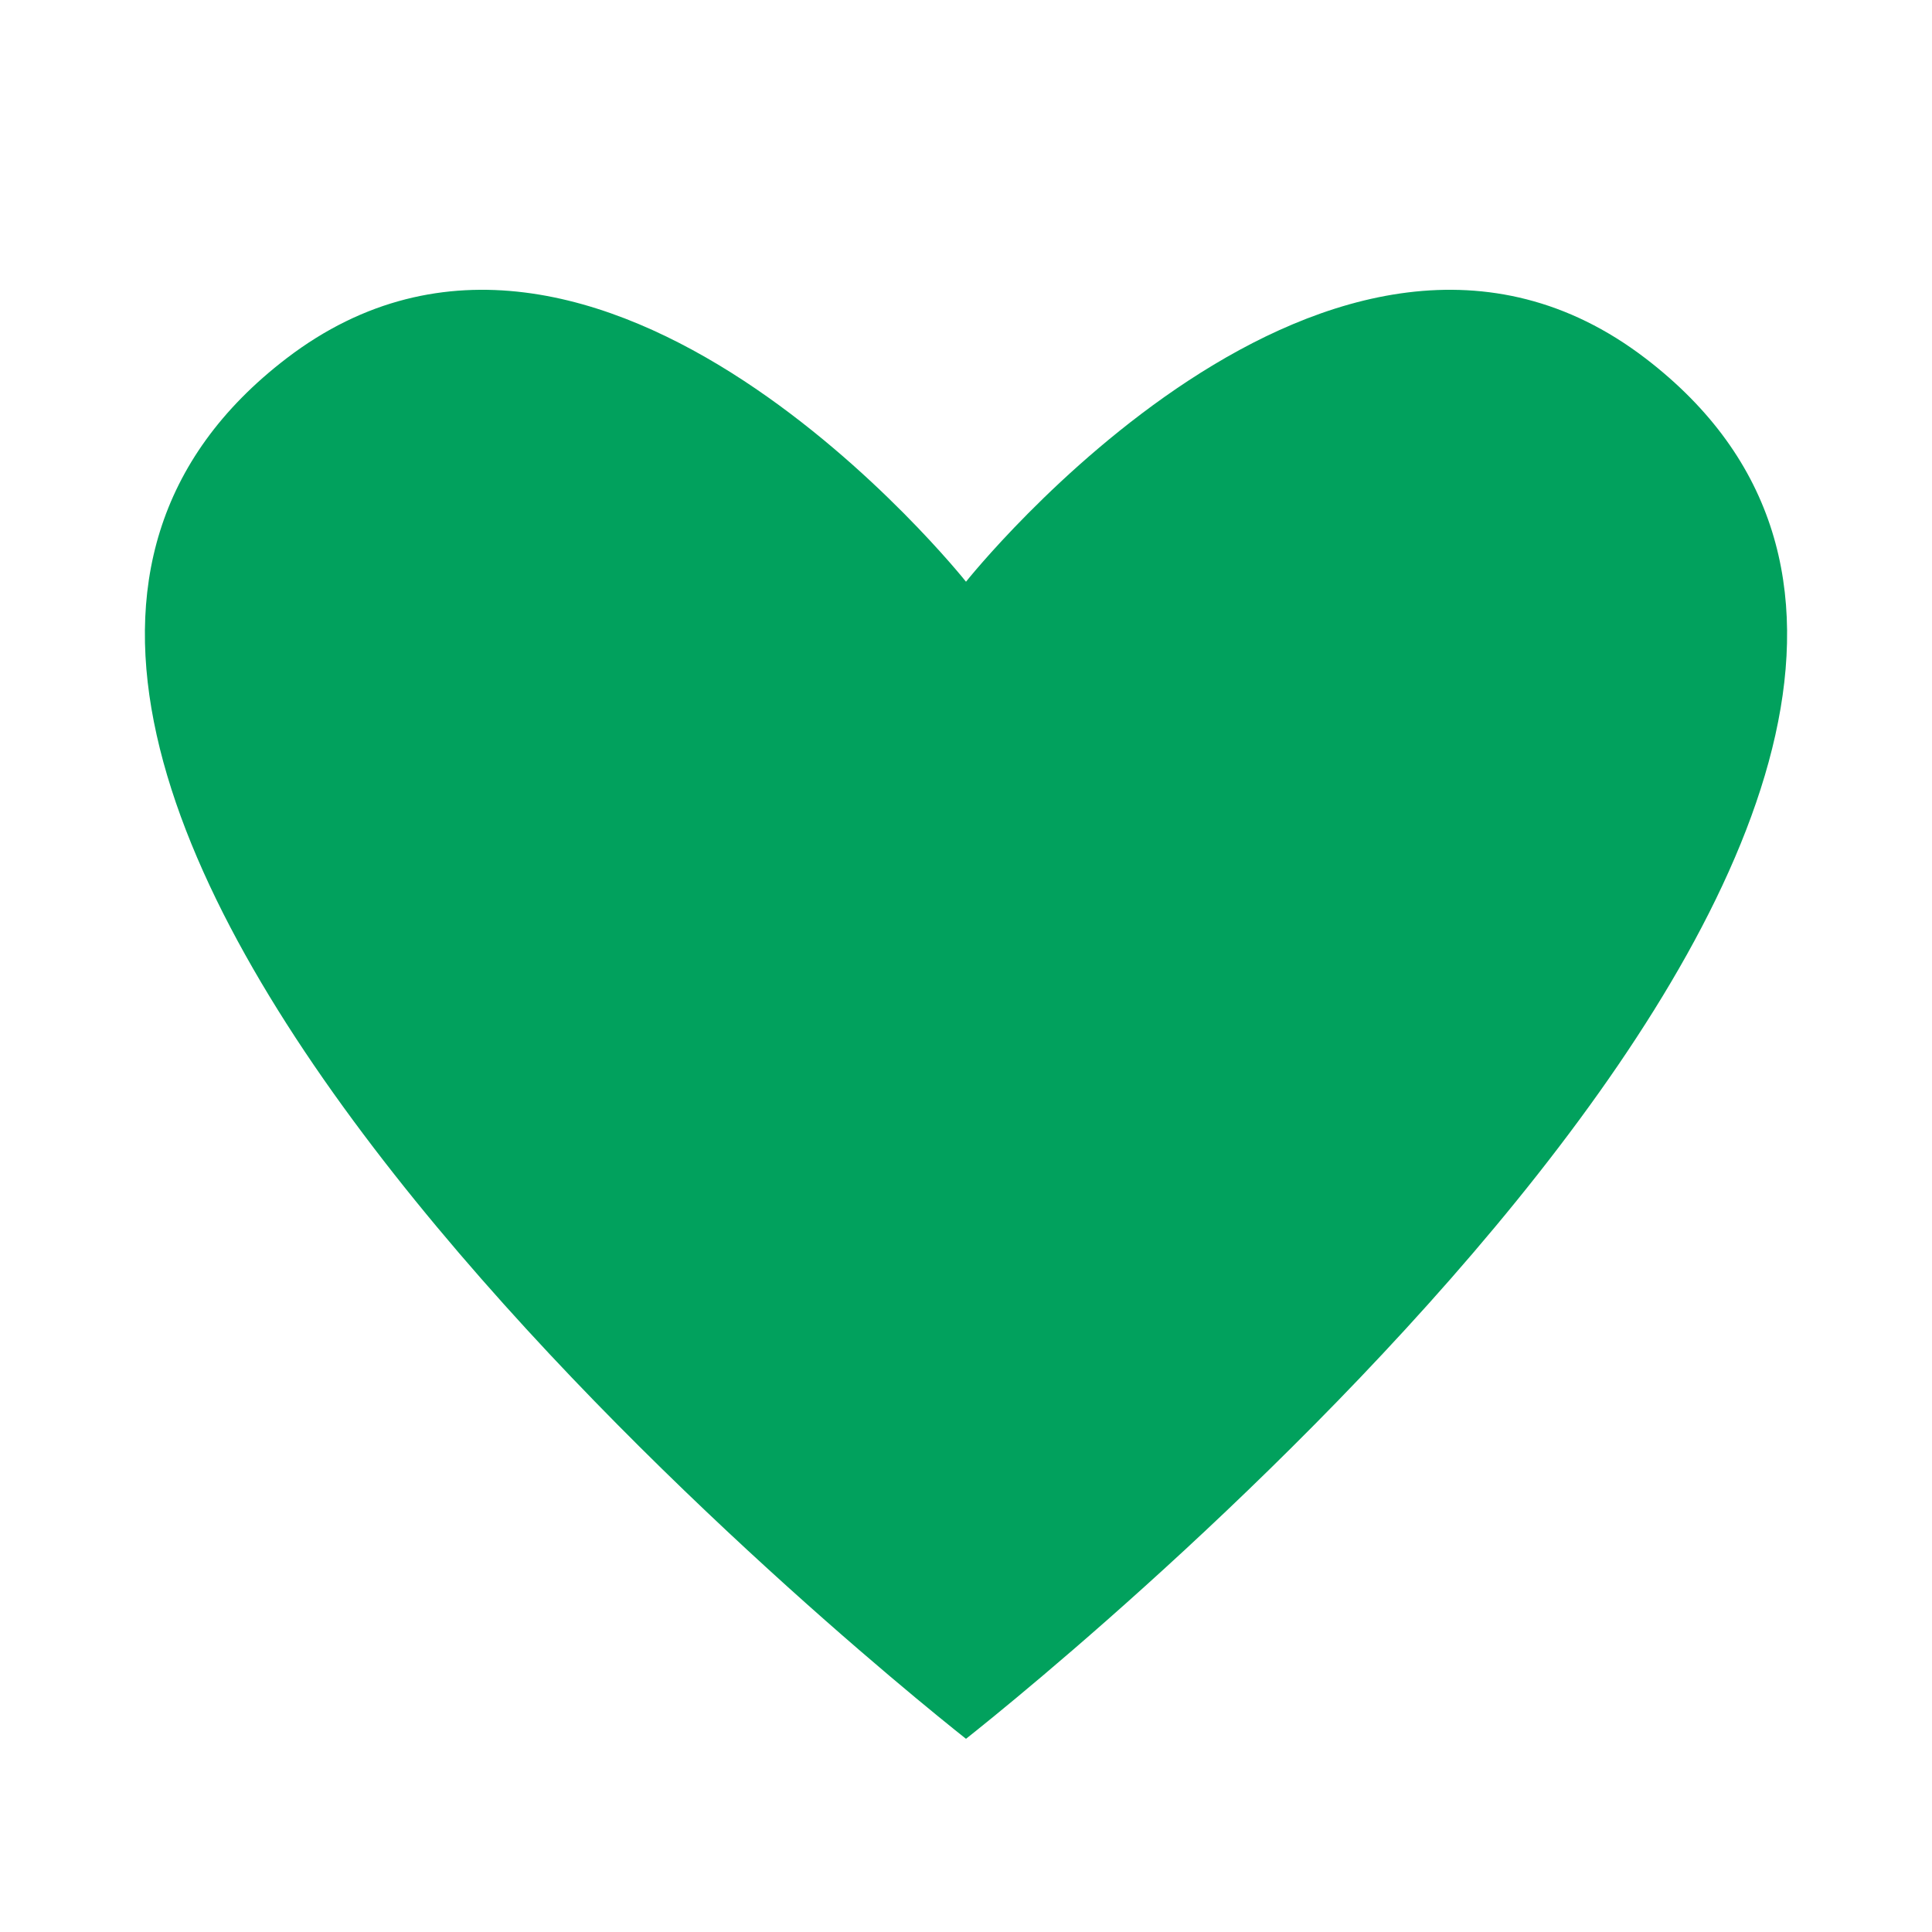 <svg width="20" height="20" viewBox="0 0 20 20" fill="none" xmlns="http://www.w3.org/2000/svg">
<path d="M17.033 3.709C13.802 1.237 10 6.022 10 6.022C10 6.022 6.198 1.237 2.967 3.709C-2.517 7.907 9.072 17.266 10 18C10.928 17.266 22.517 7.907 17.033 3.709Z" fill="#01A15D"/>
</svg>
